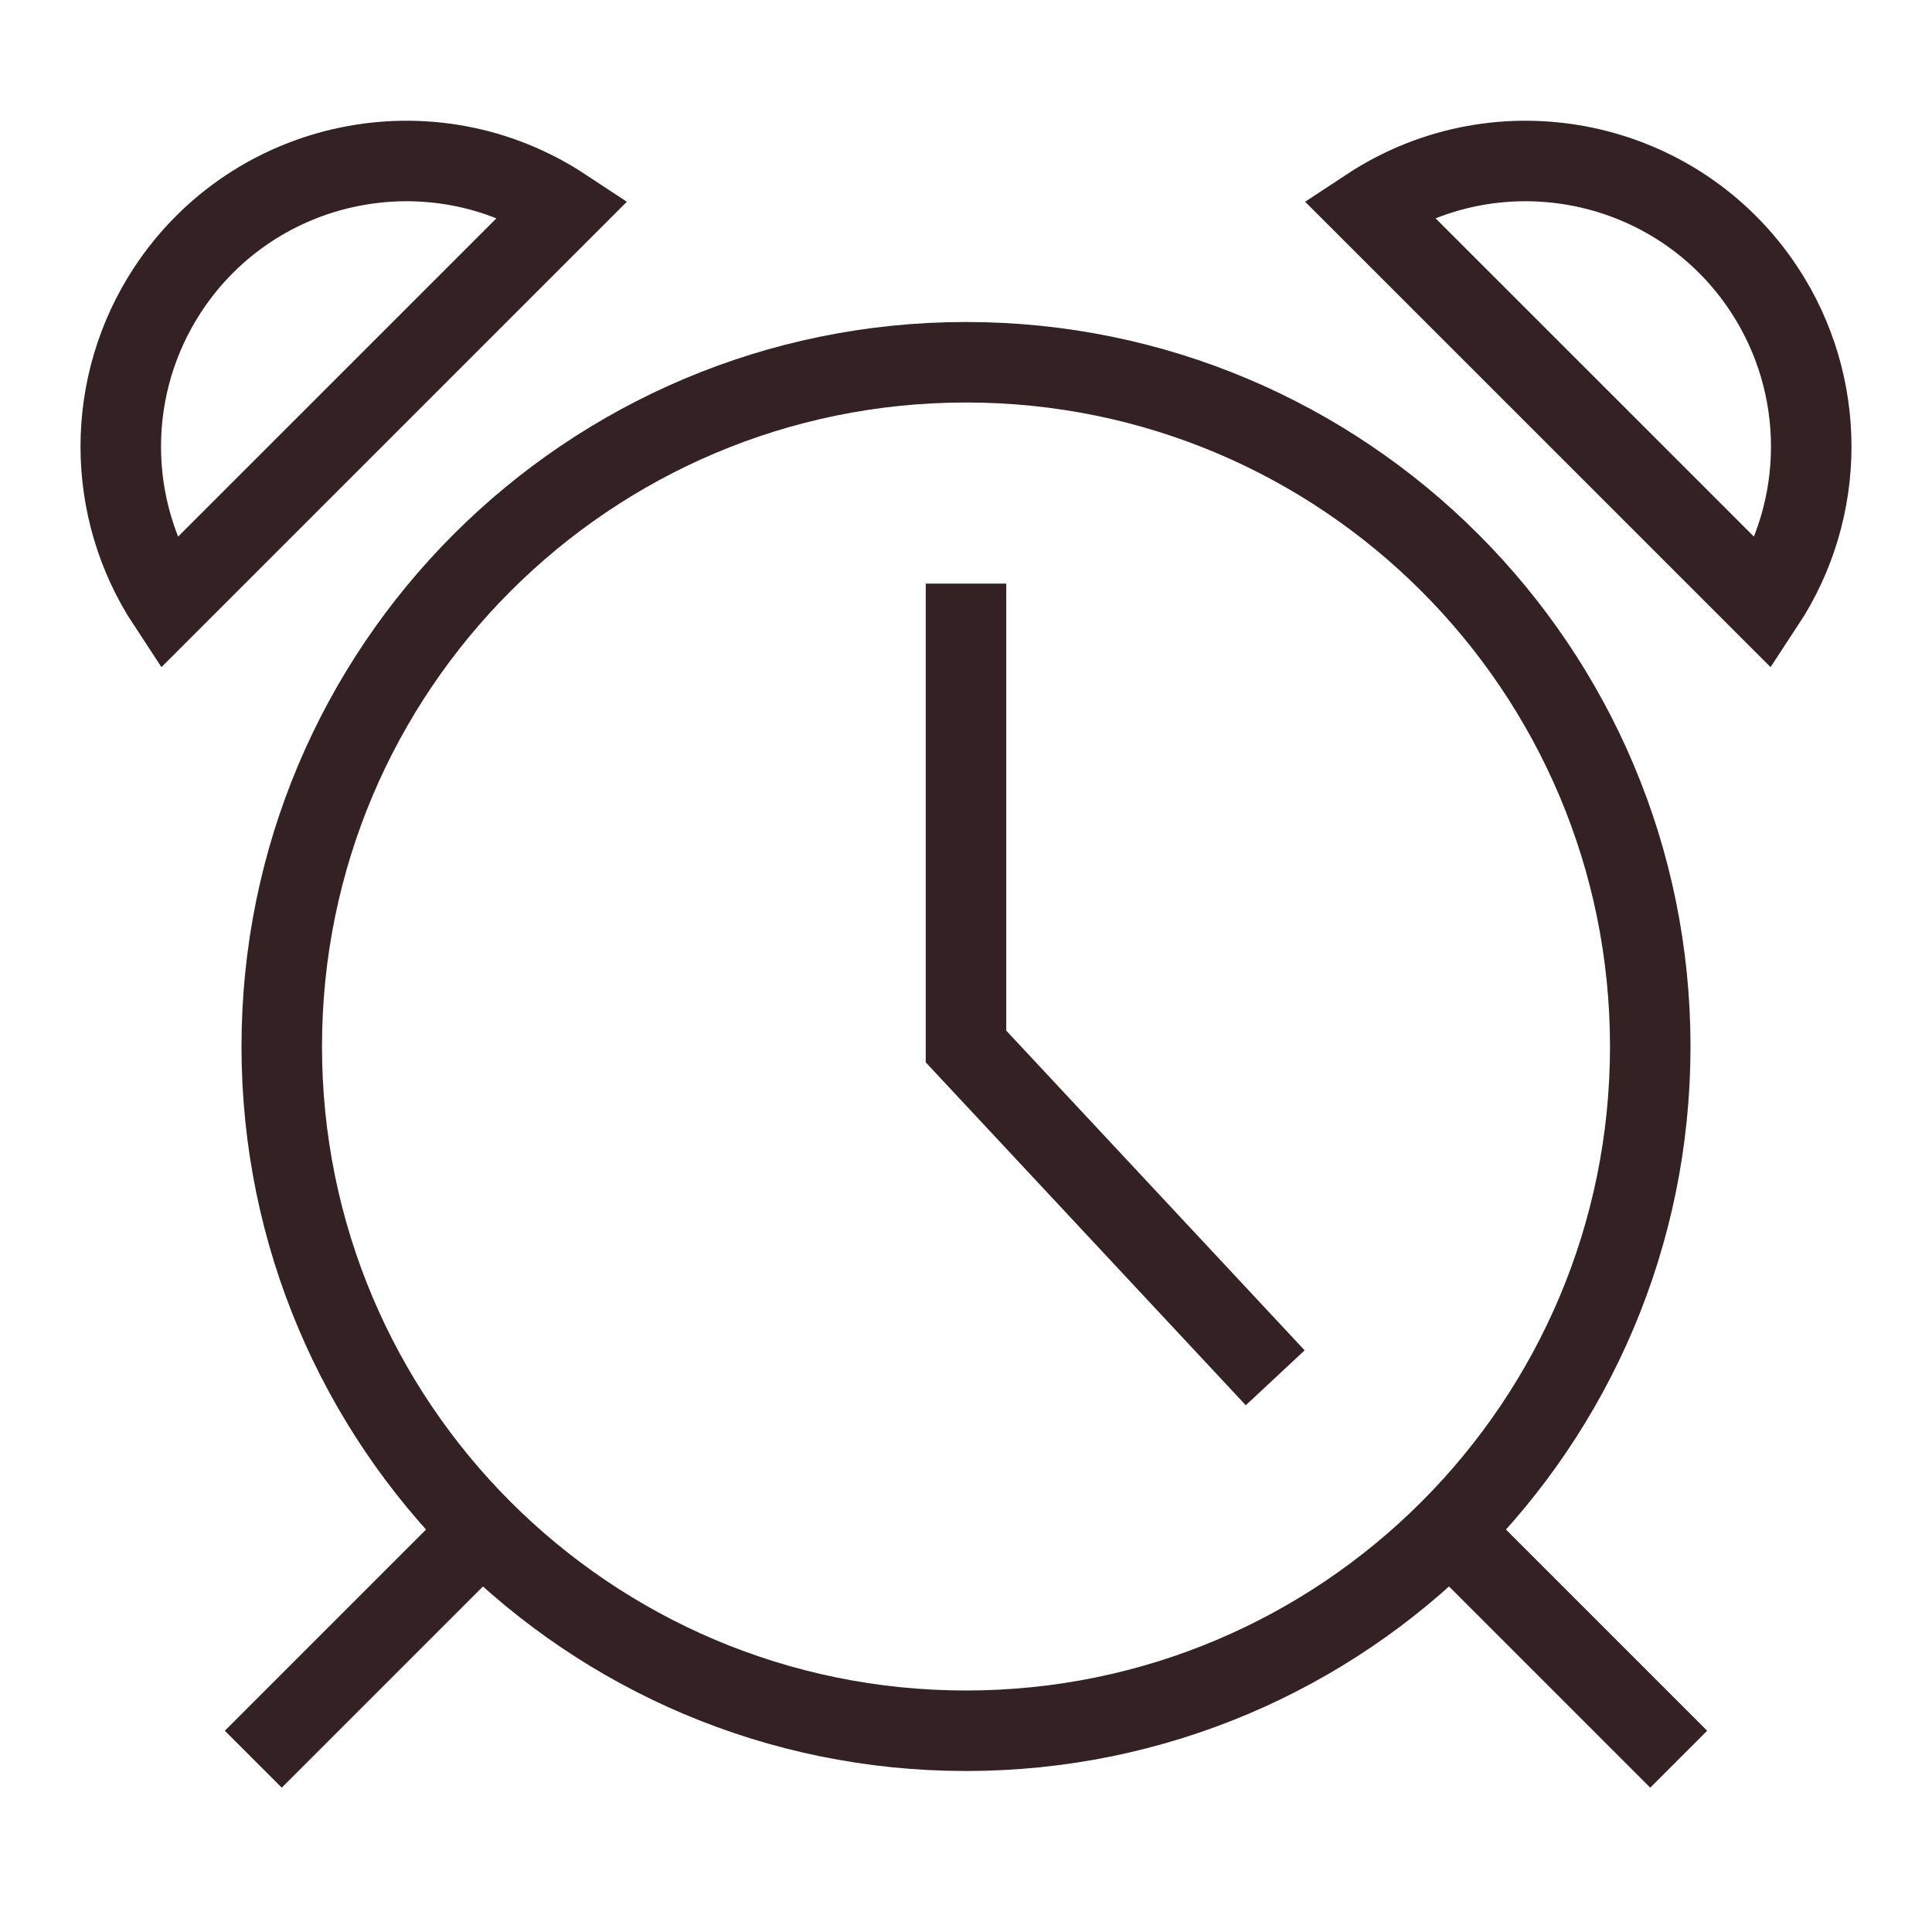 <svg xmlns="http://www.w3.org/2000/svg" height="48" width="48" viewBox="0 0 48 48"><title>48 alarm clock</title><g stroke-linecap="square" stroke-miterlimit="10" fill="#332124" stroke-linejoin="miter" class="nc-icon-wrapper"> <path d="M7 43L12 38L11.5 38.5" stroke="#332124" stroke-width="2" fill="none"></path> <path d="M41 43L36 38L36.5 38.5" stroke="#332124" stroke-width="2" fill="none"></path> <path d="M34 5.172C37.272 3.015 41.672 3.919 43.829 7.19C45.39 9.559 45.39 12.631 43.829 15L34 5.172Z" stroke="#332124" stroke-width="2" data-color="color-2" fill="none"></path> <path d="M14 5.172C10.729 3.015 6.328 3.919 4.171 7.19C2.61 9.559 2.61 12.631 4.171 15L14 5.172Z" stroke="#332124" stroke-width="2" data-color="color-2" fill="none"></path> <path d="M24 43C33.389 43 41 35.389 41 26C41 16.611 33.389 9 24 9C14.611 9 7 16.611 7 26C7 35.389 14.611 43 24 43Z" stroke="#332124" stroke-width="2" fill="none"></path> <path d="M24 15.5V26L31 33.5" stroke="#332124" stroke-width="2" data-color="color-2" fill="none"></path> </g></svg>